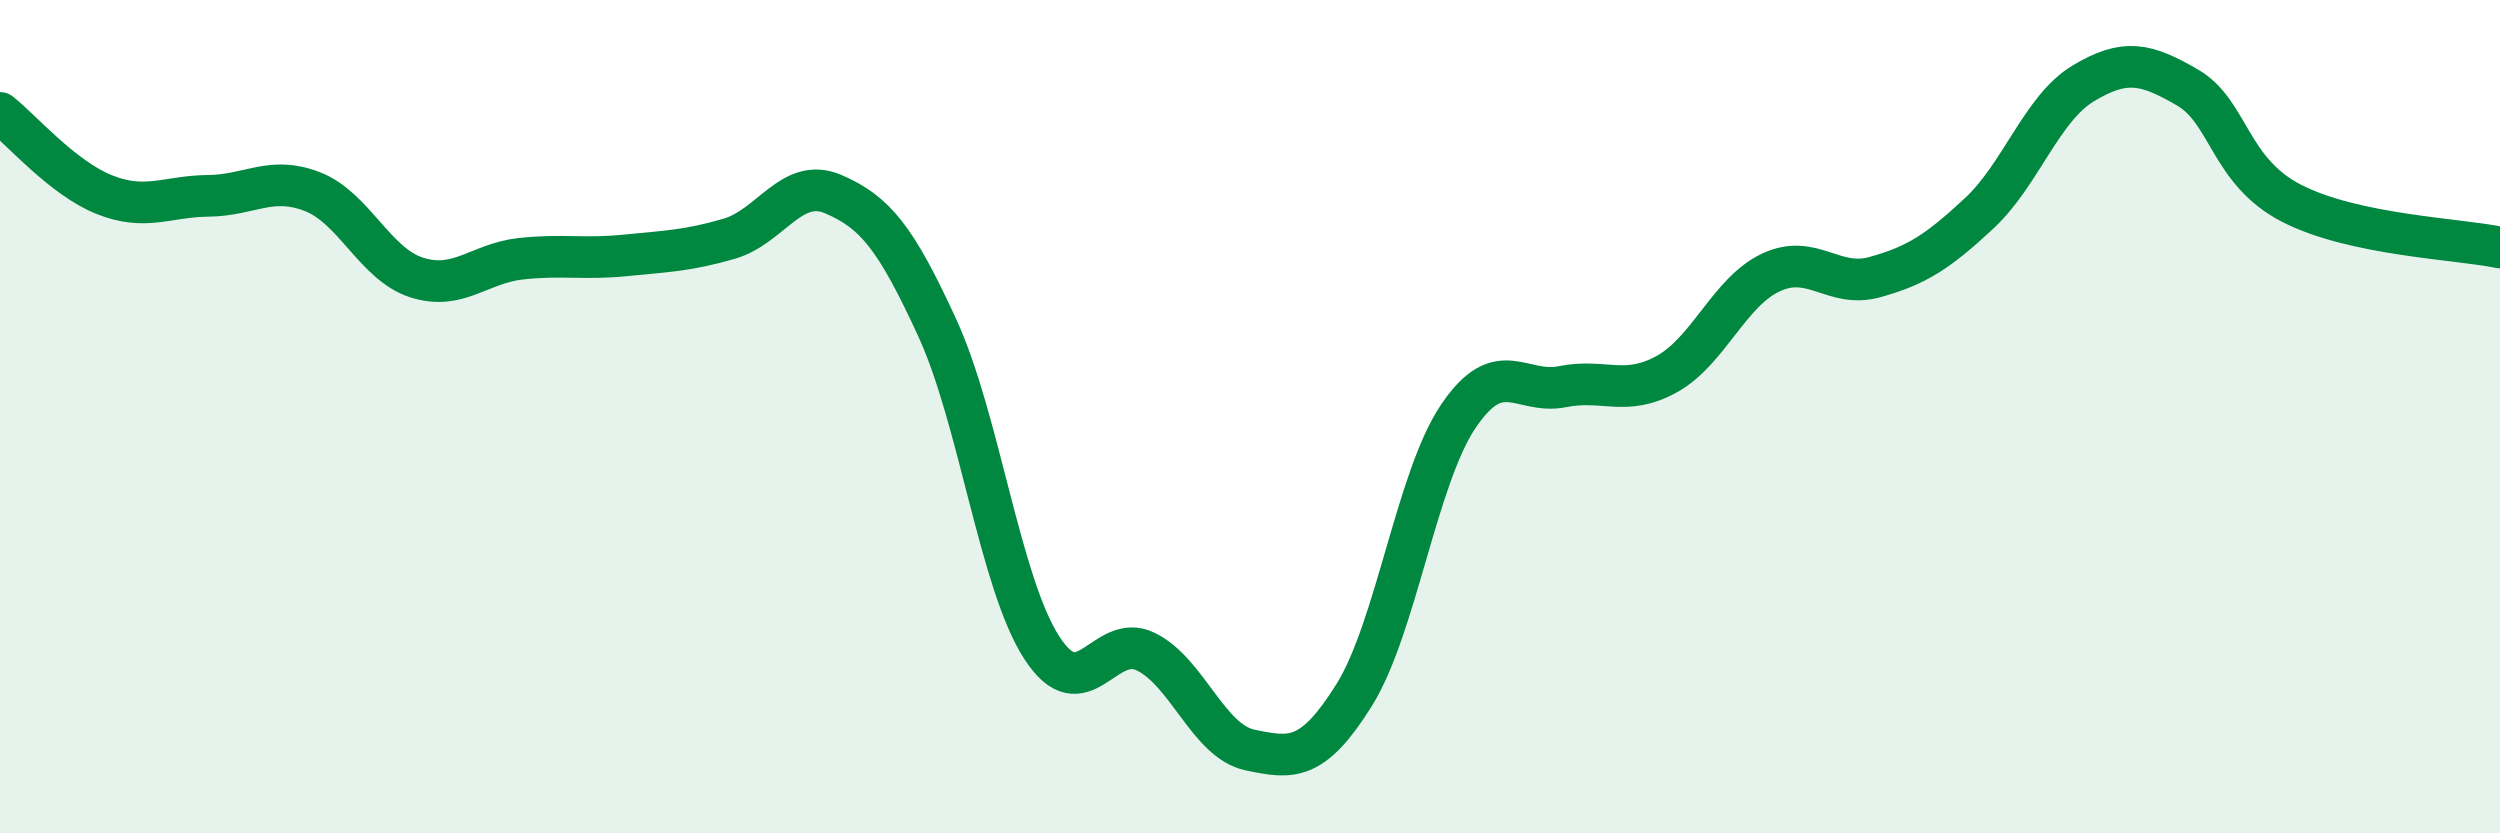 
    <svg width="60" height="20" viewBox="0 0 60 20" xmlns="http://www.w3.org/2000/svg">
      <path
        d="M 0,2.71 C 0.5,3.1 1.5,4.27 2.5,4.67 C 3.5,5.07 4,4.71 5,4.7 C 6,4.69 6.5,4.21 7.5,4.6 C 8.5,4.99 9,6.34 10,6.66 C 11,6.98 11.5,6.32 12.5,6.21 C 13.5,6.1 14,6.23 15,6.13 C 16,6.03 16.5,6.02 17.5,5.73 C 18.5,5.44 19,4.23 20,4.66 C 21,5.09 21.5,5.7 22.5,7.88 C 23.5,10.06 24,13.99 25,15.54 C 26,17.09 26.5,15.15 27.5,15.64 C 28.5,16.13 29,17.79 30,18 C 31,18.21 31.5,18.28 32.5,16.68 C 33.5,15.08 34,11.47 35,9.99 C 36,8.51 36.5,9.48 37.5,9.28 C 38.5,9.08 39,9.53 40,8.98 C 41,8.43 41.5,7.01 42.5,6.54 C 43.5,6.07 44,6.93 45,6.65 C 46,6.37 46.5,6.05 47.5,5.12 C 48.5,4.19 49,2.6 50,2 C 51,1.4 51.5,1.52 52.5,2.1 C 53.5,2.68 53.5,4.11 55,4.88 C 56.5,5.65 59,5.73 60,5.94L60 20L0 20Z"
        fill="#008740"
        opacity="0.1"
        stroke-linecap="round"
        stroke-linejoin="round"
      />
      <path
        d="M 0,2.71 C 0.5,3.1 1.5,4.27 2.5,4.67 C 3.5,5.07 4,4.71 5,4.7 C 6,4.69 6.5,4.21 7.5,4.6 C 8.5,4.99 9,6.34 10,6.66 C 11,6.98 11.5,6.32 12.5,6.21 C 13.5,6.1 14,6.23 15,6.13 C 16,6.03 16.5,6.02 17.5,5.73 C 18.5,5.44 19,4.23 20,4.66 C 21,5.09 21.5,5.7 22.5,7.88 C 23.5,10.06 24,13.99 25,15.54 C 26,17.09 26.5,15.15 27.5,15.64 C 28.5,16.13 29,17.79 30,18 C 31,18.21 31.5,18.28 32.5,16.68 C 33.5,15.08 34,11.47 35,9.99 C 36,8.51 36.5,9.48 37.5,9.28 C 38.5,9.08 39,9.53 40,8.98 C 41,8.43 41.5,7.01 42.5,6.54 C 43.5,6.07 44,6.93 45,6.65 C 46,6.37 46.5,6.05 47.5,5.12 C 48.5,4.19 49,2.6 50,2 C 51,1.4 51.5,1.52 52.5,2.1 C 53.5,2.68 53.5,4.11 55,4.88 C 56.5,5.65 59,5.73 60,5.94"
        stroke="#008740"
        stroke-width="1"
        fill="none"
        stroke-linecap="round"
        stroke-linejoin="round"
      />
    </svg>
  